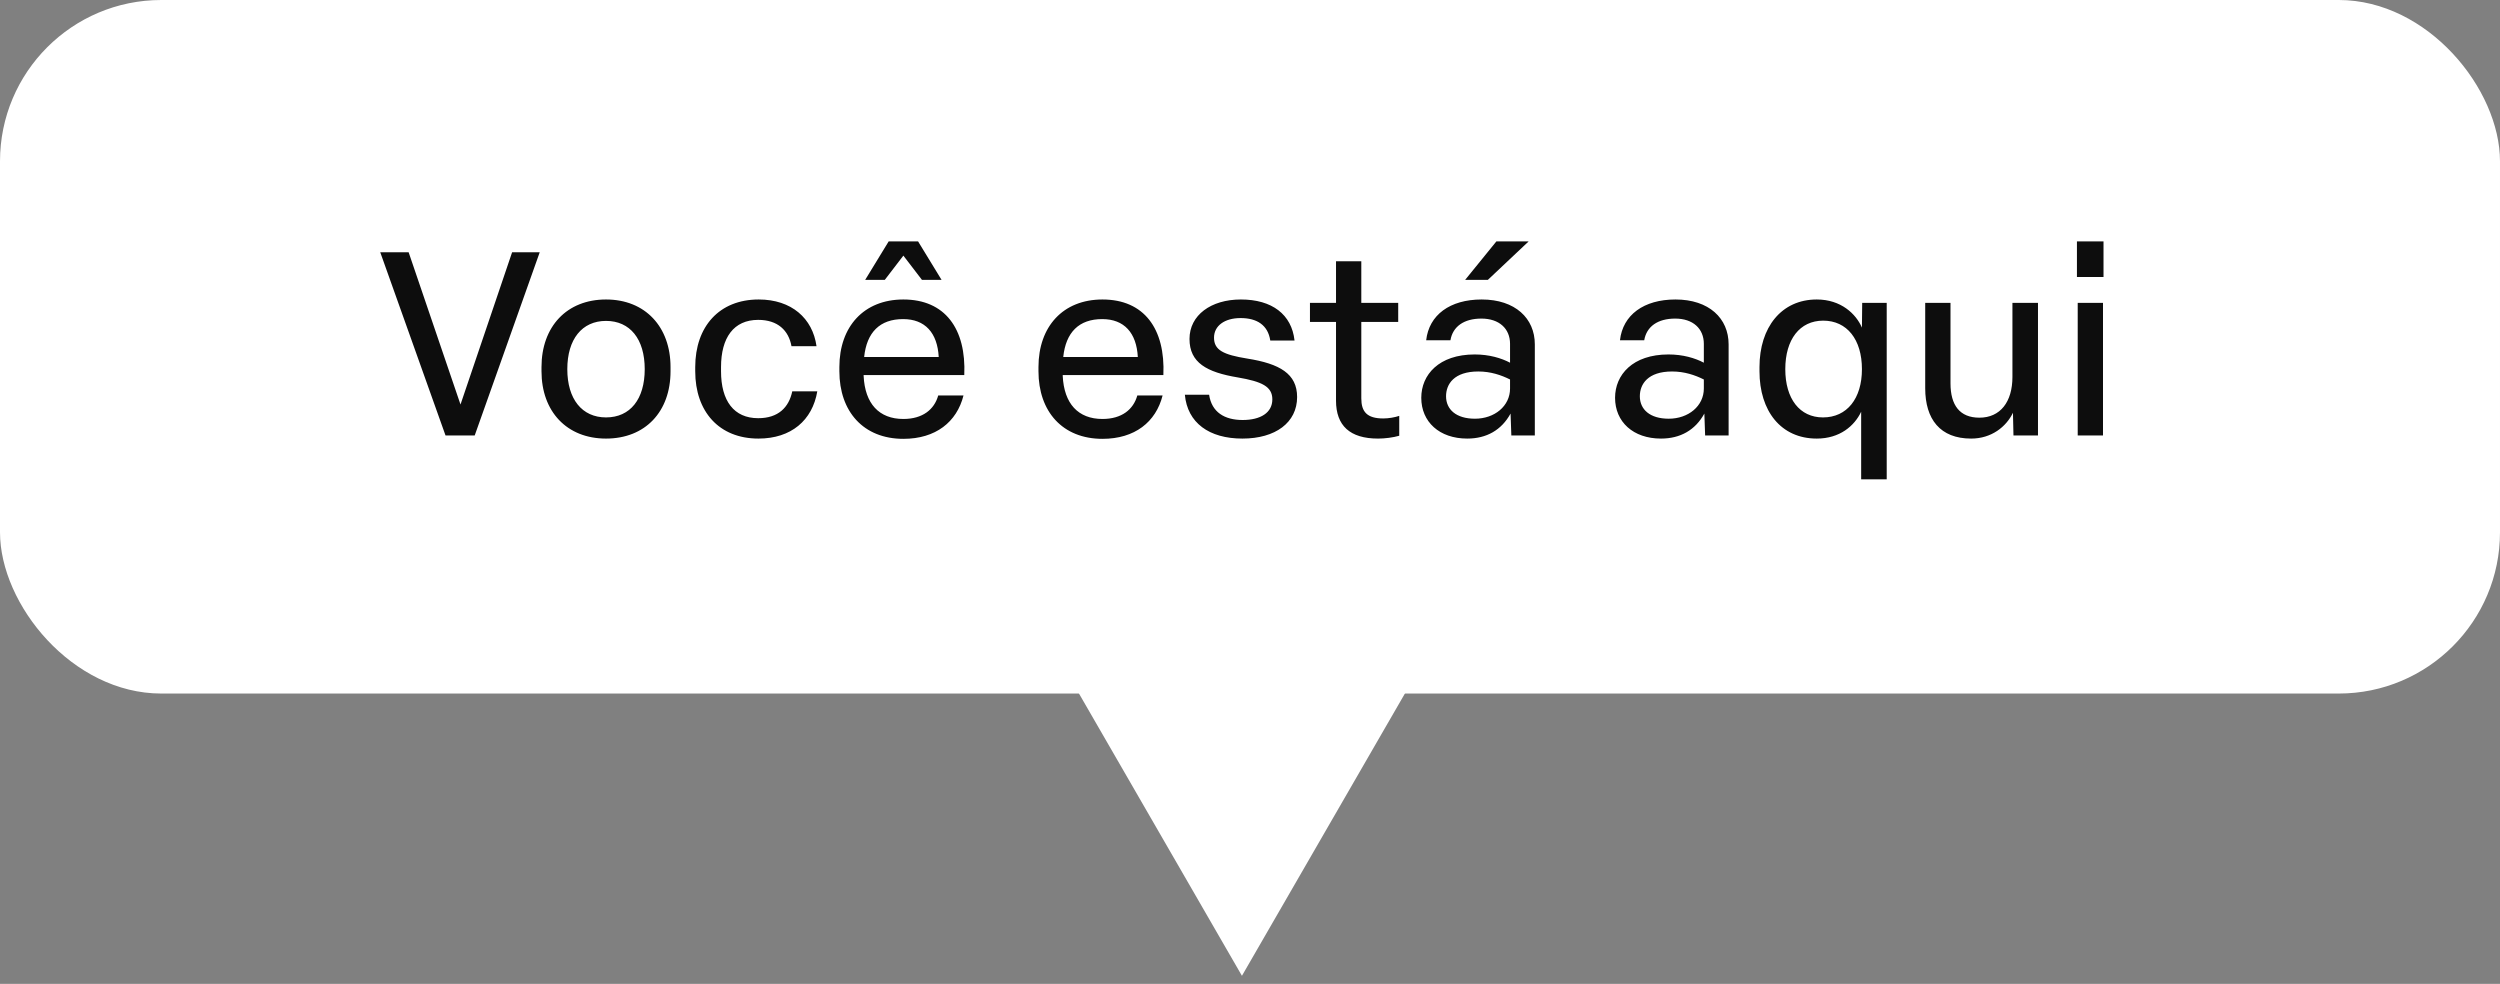 <svg width="155" height="61" viewBox="0 0 155 61" fill="none" xmlns="http://www.w3.org/2000/svg">
<rect x="0" y="0" width="155" height="61" fill="#808080" stroke="none"/>
<rect width="155" height="43" rx="10" fill="white"/>
<path d="M27.623 27L23.575 15.64H25.335L28.551 25.08L31.751 15.64H33.463L29.431 27H27.623ZM37.573 27.192C35.141 27.192 33.573 25.512 33.573 23.016V22.76C33.573 20.248 35.141 18.568 37.573 18.568C40.005 18.568 41.573 20.264 41.573 22.76V23.016C41.573 25.528 40.005 27.192 37.573 27.192ZM37.573 25.88C39.077 25.88 39.973 24.744 39.973 22.888C39.973 21.016 39.061 19.896 37.573 19.896C36.085 19.896 35.173 21.032 35.173 22.888C35.173 24.744 36.085 25.88 37.573 25.88ZM47.024 27.192C44.576 27.192 43.104 25.512 43.104 23.016V22.76C43.104 20.248 44.592 18.568 47.04 18.568C49.072 18.568 50.384 19.736 50.624 21.464H49.072C48.896 20.488 48.224 19.832 47.008 19.832C45.488 19.832 44.704 20.936 44.704 22.76V23.016C44.704 24.856 45.504 25.928 47.008 25.928C48.256 25.928 48.912 25.256 49.12 24.264H50.672C50.368 26.056 49.056 27.192 47.024 27.192ZM56.009 27.208C53.529 27.208 52.041 25.512 52.041 23.016V22.76C52.041 20.248 53.561 18.568 56.009 18.568C58.585 18.568 59.913 20.376 59.785 23.256H53.545V23.304C53.625 25.032 54.505 25.976 56.009 25.976C57.209 25.976 57.929 25.384 58.169 24.52H59.737C59.321 26.168 58.009 27.208 56.009 27.208ZM58.201 22.136C58.121 20.632 57.353 19.784 55.993 19.784C54.553 19.784 53.737 20.6 53.577 22.136H58.201ZM53.641 17.352L55.097 14.968H56.921L58.377 17.352H57.161L56.009 15.848L54.857 17.352H53.641ZM68.353 27.208C65.873 27.208 64.385 25.512 64.385 23.016V22.76C64.385 20.248 65.905 18.568 68.353 18.568C70.929 18.568 72.257 20.376 72.129 23.256H65.889V23.304C65.969 25.032 66.849 25.976 68.353 25.976C69.553 25.976 70.273 25.384 70.513 24.52H72.081C71.665 26.168 70.353 27.208 68.353 27.208ZM70.545 22.136C70.465 20.632 69.697 19.784 68.337 19.784C66.897 19.784 66.081 20.6 65.921 22.136H70.545ZM77.029 27.192C74.965 27.192 73.621 26.216 73.461 24.472H74.965C75.125 25.56 75.925 26.04 77.045 26.04C78.149 26.04 78.885 25.592 78.885 24.76C78.885 23.96 78.229 23.656 76.741 23.4C74.821 23.08 73.749 22.488 73.749 21.016C73.749 19.544 75.077 18.568 76.933 18.568C78.869 18.568 80.085 19.496 80.261 21.112H78.757C78.613 20.152 77.925 19.72 76.917 19.72C75.925 19.72 75.269 20.2 75.269 20.936C75.269 21.704 75.845 21.992 77.333 22.232C79.349 22.552 80.421 23.176 80.421 24.616C80.421 26.2 79.077 27.192 77.029 27.192ZM85.441 27.192C83.697 27.192 82.833 26.392 82.833 24.84V19.96H81.217V18.776H82.833V16.2H84.401V18.776H86.689V19.96H84.401V24.696C84.401 25.528 84.753 25.944 85.761 25.944C86.097 25.944 86.465 25.88 86.753 25.784V27.016C86.369 27.128 85.857 27.192 85.441 27.192ZM90.967 27.192C89.239 27.192 88.119 26.152 88.119 24.664C88.119 23.24 89.207 21.976 91.431 21.976C92.327 21.976 93.079 22.2 93.623 22.488V21.32C93.623 20.376 92.951 19.752 91.847 19.752C90.759 19.752 90.071 20.248 89.927 21.096H88.423C88.599 19.528 89.895 18.568 91.863 18.568C93.943 18.568 95.159 19.736 95.159 21.352V27H93.703L93.655 25.64C93.095 26.664 92.167 27.192 90.967 27.192ZM91.447 25.96C92.663 25.96 93.623 25.176 93.623 24.088V23.528C93.079 23.256 92.423 23.032 91.655 23.032C90.151 23.032 89.655 23.816 89.655 24.568C89.655 25.384 90.279 25.96 91.447 25.96ZM90.839 17.352L92.775 14.968H94.775L92.247 17.352H90.839ZM102.982 27.192C101.254 27.192 100.134 26.152 100.134 24.664C100.134 23.24 101.222 21.976 103.446 21.976C104.342 21.976 105.094 22.2 105.638 22.488V21.32C105.638 20.376 104.966 19.752 103.862 19.752C102.774 19.752 102.086 20.248 101.942 21.096H100.438C100.614 19.528 101.91 18.568 103.878 18.568C105.958 18.568 107.174 19.736 107.174 21.352V27H105.718L105.67 25.64C105.11 26.664 104.182 27.192 102.982 27.192ZM103.462 25.96C104.678 25.96 105.638 25.176 105.638 24.088V23.528C105.094 23.256 104.438 23.032 103.67 23.032C102.166 23.032 101.67 23.816 101.67 24.568C101.67 25.384 102.294 25.96 103.462 25.96ZM115.392 25.528C114.976 26.408 114.064 27.192 112.64 27.192C110.416 27.192 109.088 25.48 109.088 23.016V22.76C109.088 20.296 110.448 18.568 112.64 18.568C114.144 18.568 115.072 19.464 115.44 20.312L115.456 18.776H116.976V29.72H115.392V25.528ZM113.024 25.88C114.512 25.88 115.44 24.712 115.44 22.888C115.44 21.048 114.512 19.88 113.04 19.88C111.584 19.88 110.688 21.048 110.688 22.888C110.688 24.728 111.584 25.88 113.024 25.88ZM122.211 27.192C120.291 27.192 119.363 25.992 119.363 24.072V18.776H120.931V23.768C120.931 25.128 121.507 25.896 122.723 25.896C124.019 25.896 124.771 24.92 124.771 23.368V18.776H126.355V27H124.835L124.803 25.592C124.387 26.456 123.475 27.192 122.211 27.192ZM128.818 27V18.776H130.386V27H128.818ZM128.77 17.176V14.968H130.418V17.176H128.77Z" fill="#0D0D0D"/>
<path d="M77 60.5L66.175 41.75L87.825 41.75L77 60.5Z" fill="white"/>
</svg>

